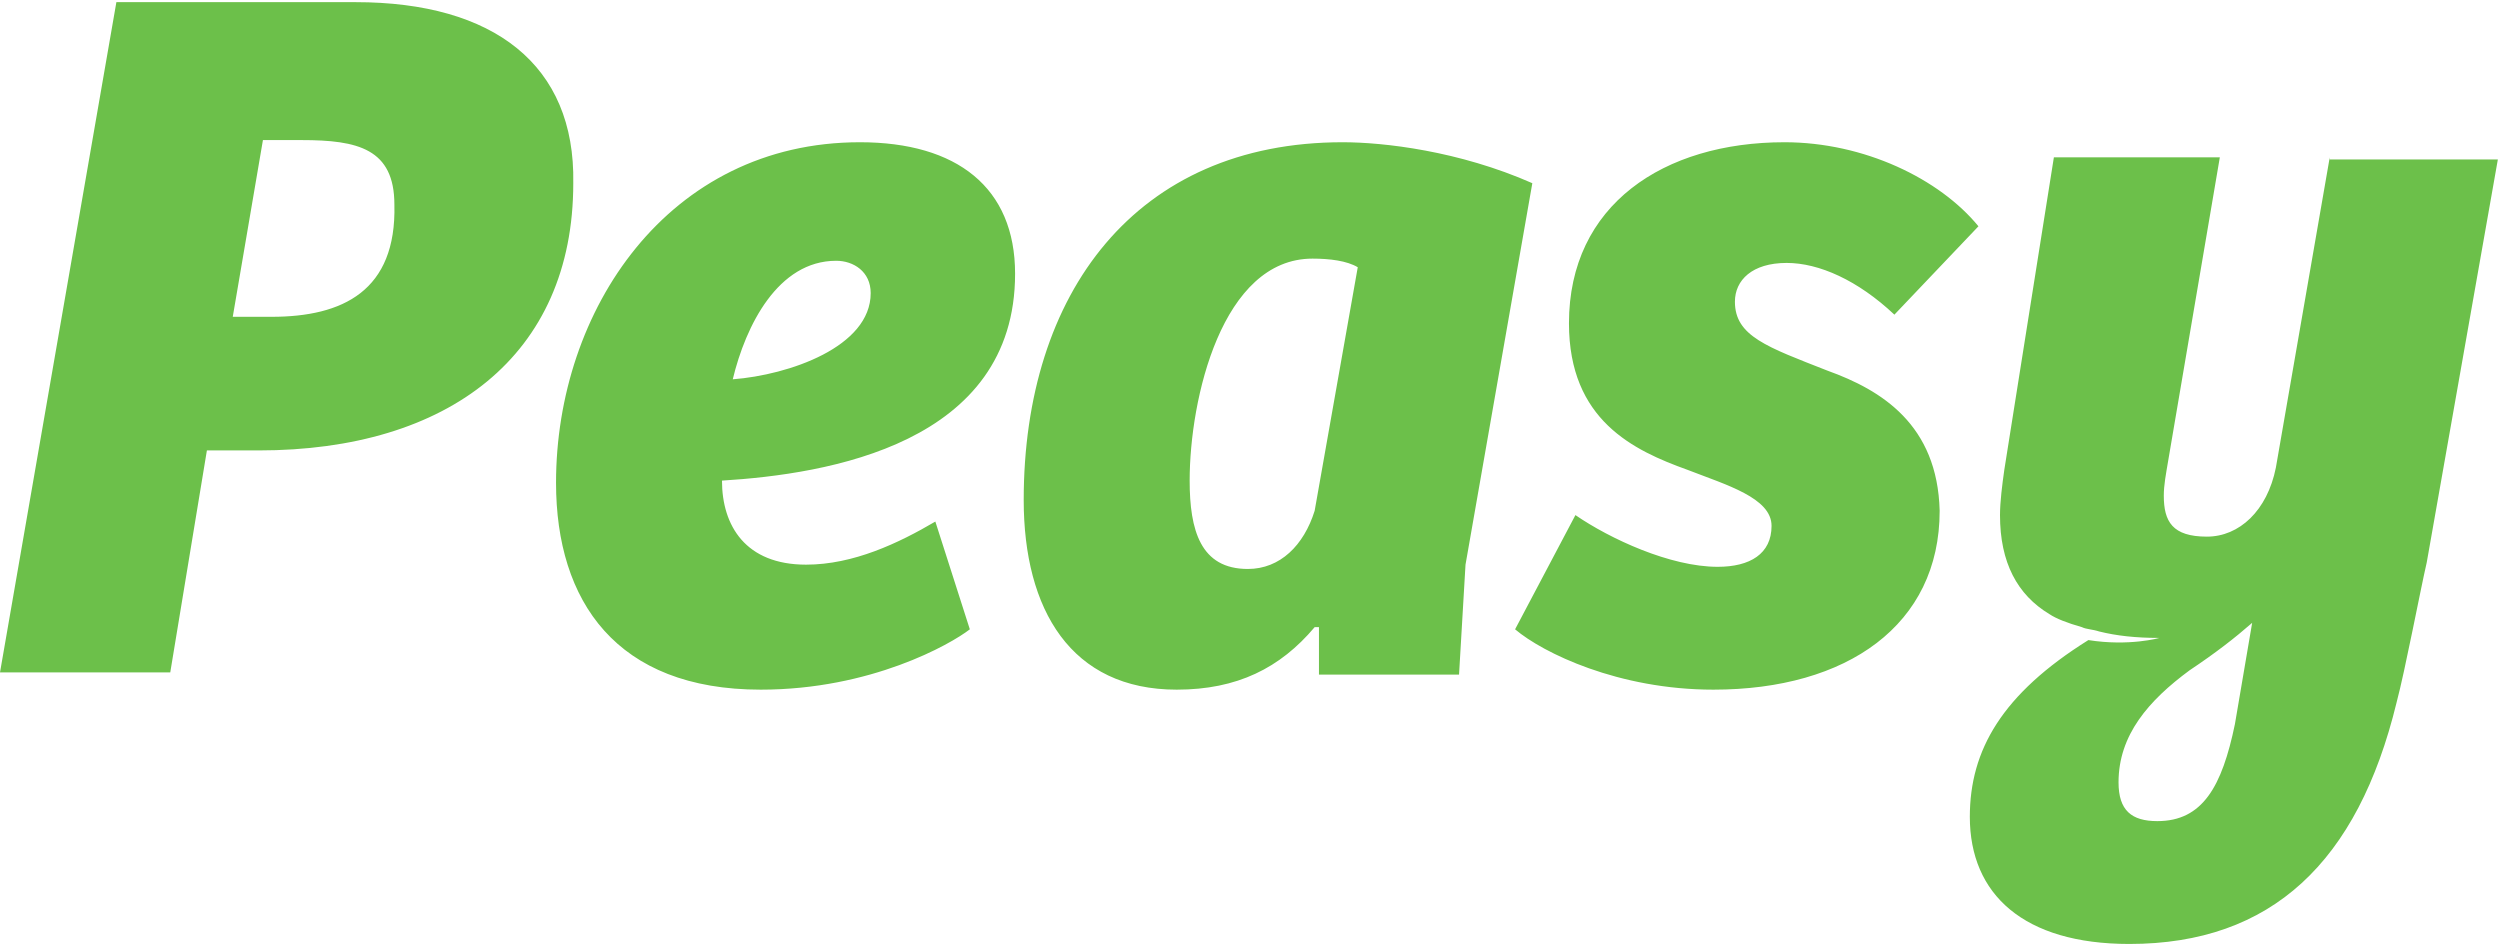 <svg xmlns:sketch="http://www.bohemiancoding.com/sketch/ns" xmlns="http://www.w3.org/2000/svg" xmlns:xlink="http://www.w3.org/1999/xlink" id="Layer_1" x="0px" y="0px" viewBox="0 0 116 44" style="enable-background:new 0 0 116 44;" xml:space="preserve"><style type="text/css">	.st0{fill-rule:evenodd;clip-rule:evenodd;fill:#6CC04A;}</style><g id="Screens" sketch:type="MSPage">	<g id="Landing" transform="translate(-148, -23)" sketch:type="MSArtboardGroup">		<g id="Group_00000148644818444454337540000004238995901774394523_" sketch:type="MSLayerGroup">			<g id="Group-_x2B_-Get-In-Touch" transform="translate(0, 18)" sketch:type="MSShapeGroup">				<g id="Group">					<g id="Logo" transform="translate(148, 5)">						<path id="Fill-1" class="st0" d="M16.5,0.1H5.4L0,31.2h7.9l1.7-10.3h2.4c8.8,0,14.6-4.4,14.6-12.4C26.7,3,22.9,0.1,16.5,0.1       L16.5,0.1z M12.6,14.7h-1.8l1.4-8.2h1.8c2.6,0,4.3,0.4,4.3,3C18.4,13.5,15.9,14.7,12.6,14.7z M39.9,6.6       c-8.9,0-14.1,7.8-14.1,15.8c0,5.5,2.8,9.6,9.5,9.6c5.1,0,8.8-2.1,9.7-2.8l-1.6-5c-1.7,1-3.8,2-6,2c-2.8,0-3.9-1.8-3.9-3.9       c4.9-0.3,13.6-1.7,13.6-9.6C47.1,8.7,44.4,6.6,39.9,6.6z M34,17.6c0.6-2.5,2.1-5.5,4.8-5.5c0.8,0,1.6,0.5,1.6,1.5       C40.4,16.1,36.6,17.4,34,17.6z M62.3,6.6c-9.6,0-14.8,7-14.8,16.6c0,5.1,2.2,8.8,7.1,8.8c2.8,0,4.8-1,6.4-2.9l0.2,0v2.2h6.5       l0.3-5.1l3.1-17.7C67.7,7,64.2,6.6,62.3,6.6z M61,23.7c-0.5,1.6-1.6,2.7-3.1,2.7c-2.2,0-2.7-1.8-2.7-4.1       c0-3.8,1.5-10.3,5.7-10.3c0.8,0,1.6,0.1,2.1,0.4L61,23.7z M84.8,17.2c-2.8-1.1-4.3-1.6-4.3-3.2c0-1,0.8-1.8,2.4-1.8       c1.5,0,3.3,0.8,5,2.4l3.9-4.1c-1.8-2.2-5.3-3.9-9-3.9c-5.6,0-10,2.9-10,8.4c0,4.5,3,5.9,5.5,6.8c1.8,0.7,3.9,1.3,3.9,2.6       c0,1.3-1,1.9-2.5,1.9c-2.2,0-5-1.3-6.6-2.4l-2.8,5.3c1.3,1.1,4.8,2.8,9.2,2.8c6.2,0,10.5-3,10.5-8.3       C89.9,19.7,87.3,18.1,84.8,17.2z M108.1,7.3l-2.5,14.4c-0.4,2-1.7,3.2-3.2,3.2c-1.6,0-2-0.7-2-1.9c0-0.5,0.1-1,0.2-1.6       l2.4-14.1h-7.7L93,21.8c-0.1,0.7-0.2,1.5-0.2,2.1c0,2.2,0.8,3.7,2.3,4.6c0.3,0.2,0.8,0.4,1.5,0.6c0.2,0.1,0.5,0.1,0.8,0.2       c0,0,0,0,0,0c0.8,0.2,1.7,0.3,2.8,0.3c0,0-1.4,0.4-3.3,0.1c-4,2.5-5.5,5.1-5.5,8.2c0,3.6,2.5,5.9,7.4,5.9       c6.6,0,10.6-3.8,12.4-11.2c0.4-1.5,1.1-5.2,1.4-6.5l3.3-18.7H108.1z M103.7,33.6c-0.6,2.9-1.5,4.5-3.6,4.5       c-1.2,0-1.8-0.5-1.8-1.8c0-2.2,1.4-3.8,3.3-5.2c1.2-0.8,2.1-1.5,2.9-2.2L103.7,33.6L103.7,33.6z"></path>					</g>				</g>			</g>		</g>	</g></g></svg>